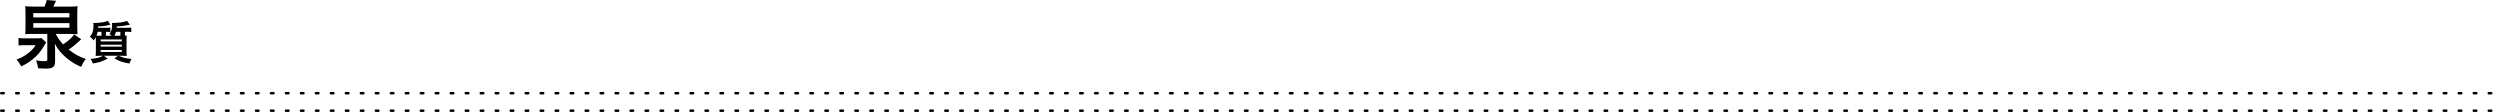 <?xml version="1.0" encoding="utf-8"?>
<!-- Generator: Adobe Illustrator 16.0.0, SVG Export Plug-In . SVG Version: 6.00 Build 0)  -->
<!DOCTYPE svg PUBLIC "-//W3C//DTD SVG 1.1//EN" "http://www.w3.org/Graphics/SVG/1.1/DTD/svg11.dtd">
<svg version="1.1" id="レイヤー_1" xmlns="http://www.w3.org/2000/svg" xmlns:xlink="http://www.w3.org/1999/xlink" x="0px"
	 y="0px" width="1001px" height="44.819px" viewBox="0 0 1001 44.819" style="enable-background:new 0 0 1001 44.819;"
	 xml:space="preserve">
<style type="text/css">
<![CDATA[
	.st0{fill:none;stroke:#000000;stroke-linecap:round;stroke-linejoin:round;stroke-dasharray:1,5;}
]]>
</style>
<g>
	<g>
		<g>
			<path d="M18.459,16.949c-0.12,0.18-0.15,0.27-0.27,0.479c-1.62,2.79-2.25,3.63-3.81,5.16c-1.71,1.65-3.42,2.82-5.88,4.02
				c-0.45-0.93-1.02-1.74-1.86-2.76c1.68-0.66,2.67-1.17,3.9-2.01c1.68-1.139,2.61-2.1,3.75-3.75h-4.2c-1.08,0-1.89,0.029-2.67,0.12
				v-3c0.63,0.12,1.38,0.15,2.67,0.15h4.26c1.08,0,1.74-0.03,2.25-0.121L18.459,16.949z M17.83,2.64c0.48-1.2,0.75-1.92,0.9-2.64
				l3.72,0.33c-0.27,0.54-0.96,1.95-1.11,2.31h6.36c1.44,0,2.52-0.03,3.36-0.15c-0.09,0.93-0.12,1.56-0.12,3.09v4.98
				c0,1.619,0.03,2.31,0.12,3.119c-0.96-0.061-1.95-0.09-3.09-0.09h-5.64c0.96,1.8,1.62,2.729,2.94,4.17
				c2.22-1.47,3.6-2.73,4.41-3.96l2.85,1.92c-2.19,2.04-3.51,3.12-5.01,4.11c2.31,1.859,4.29,2.939,6.87,3.779
				c-0.81,0.99-1.32,1.83-1.92,3.15c-1.8-0.75-3.21-1.561-4.74-2.7c-1.5-1.08-2.79-2.34-3.93-3.72c-0.75-0.929-1.11-1.5-1.83-2.85
				c0.09,1.381,0.09,1.921,0.09,2.91v4.17c0,2.19-0.9,2.91-3.69,2.91c-0.84,0-1.44-0.03-3.09-0.12c-0.18-1.26-0.36-1.89-0.84-3.15
				c1.41,0.18,2.28,0.271,3.06,0.271c1.29,0,1.44-0.091,1.44-0.78V13.589h-5.79c-1.68,0-2.34,0.029-3.06,0.09
				c0.09-0.869,0.12-1.29,0.12-3.119V5.729c0-1.559-0.03-2.28-0.12-3.24c0.87,0.12,1.89,0.15,3.36,0.15H17.83z M13.33,6.959h14.459
				v-1.71H13.33V6.959z M13.33,11.1h14.459V9.269H13.33V11.1z"/>
			<path d="M51.183,11.137c0.576,0,0.954-0.019,1.387-0.072v1.765c-0.45-0.072-0.811-0.09-1.369-0.09h-1.188v1.548
				c0.378-0.018,0.432-0.018,0.738-0.054c-0.072,0.576-0.09,1.063-0.09,2.431v3.674c0,1.044,0.018,1.638,0.09,2.052
				c-0.504-0.054-1.062-0.071-1.926-0.071h-1.297c1.801,0.827,2.773,1.063,5.186,1.278c-0.45,0.666-0.486,0.756-0.918,1.836
				c-2.737-0.468-3.961-0.882-5.978-2.052l1.458-1.063H41.64l1.458,1.134c-2.232,1.188-3.313,1.549-5.888,1.963
				c-0.306-0.774-0.432-1.026-0.972-1.818c2.737-0.289,3.673-0.522,5.042-1.278h-1.044c-0.846,0-1.422,0.018-1.944,0.071
				c0.072-0.504,0.09-1.152,0.09-2.124v-3.62c0-0.864,0-1.117-0.036-1.747c-0.198,0.433-0.36,0.648-0.864,1.279
				c-0.558-0.685-0.864-1.009-1.494-1.531c1.044-1.062,1.44-2.305,1.44-4.646c0-0.161-0.036-0.63-0.072-0.828h0.306
				c0.18,0.019,0.324,0.019,0.36,0.019c0.955,0,2.467-0.145,3.331-0.307c0.72-0.144,1.225-0.288,1.801-0.54l1.098,1.513
				c-1.674,0.468-2.395,0.576-4.969,0.738c0,0.27,0,0.342-0.018,0.541h3.583c0.576,0,0.972-0.019,1.314-0.072v1.747
				c-0.396-0.055-0.774-0.072-1.278-0.072h-0.468v1.368c0,0.072,0,0.108,0,0.198h2.287c-0.36-0.342-0.486-0.468-0.864-0.738
				c0.738-0.937,1.044-2.017,1.044-3.763c0-0.252-0.018-0.396-0.054-0.649c0.288,0.037,0.414,0.037,0.558,0.037
				c0.594,0,2.251-0.126,2.953-0.216c0.99-0.144,1.656-0.306,2.521-0.594l1.152,1.512c-2.971,0.558-3.151,0.577-5.275,0.684
				c-0.018,0.271-0.018,0.415-0.036,0.559H51.183z M40.613,14.306c0-0.108,0-0.126,0-0.18v-1.387h-1.512
				c-0.09,0.54-0.216,0.954-0.468,1.53c0.594,0.036,0.9,0.036,1.549,0.036H40.613z M40.29,16.574h8.462V15.8H40.29V16.574z
				 M40.29,18.663h8.462v-0.755H40.29V18.663z M40.29,20.788h8.462v-0.774H40.29V20.788z M46.447,12.739
				c-0.18,0.648-0.342,1.044-0.63,1.566h2.377v-1.566H46.447z"/>
		</g>
	</g>
	<g>
		<line class="st0" x1="0.5" y1="37.319" x2="1000.5" y2="37.319"/>
		<line class="st0" x1="0.5" y1="44.319" x2="1000.5" y2="44.319"/>
	</g>
</g>
</svg>

